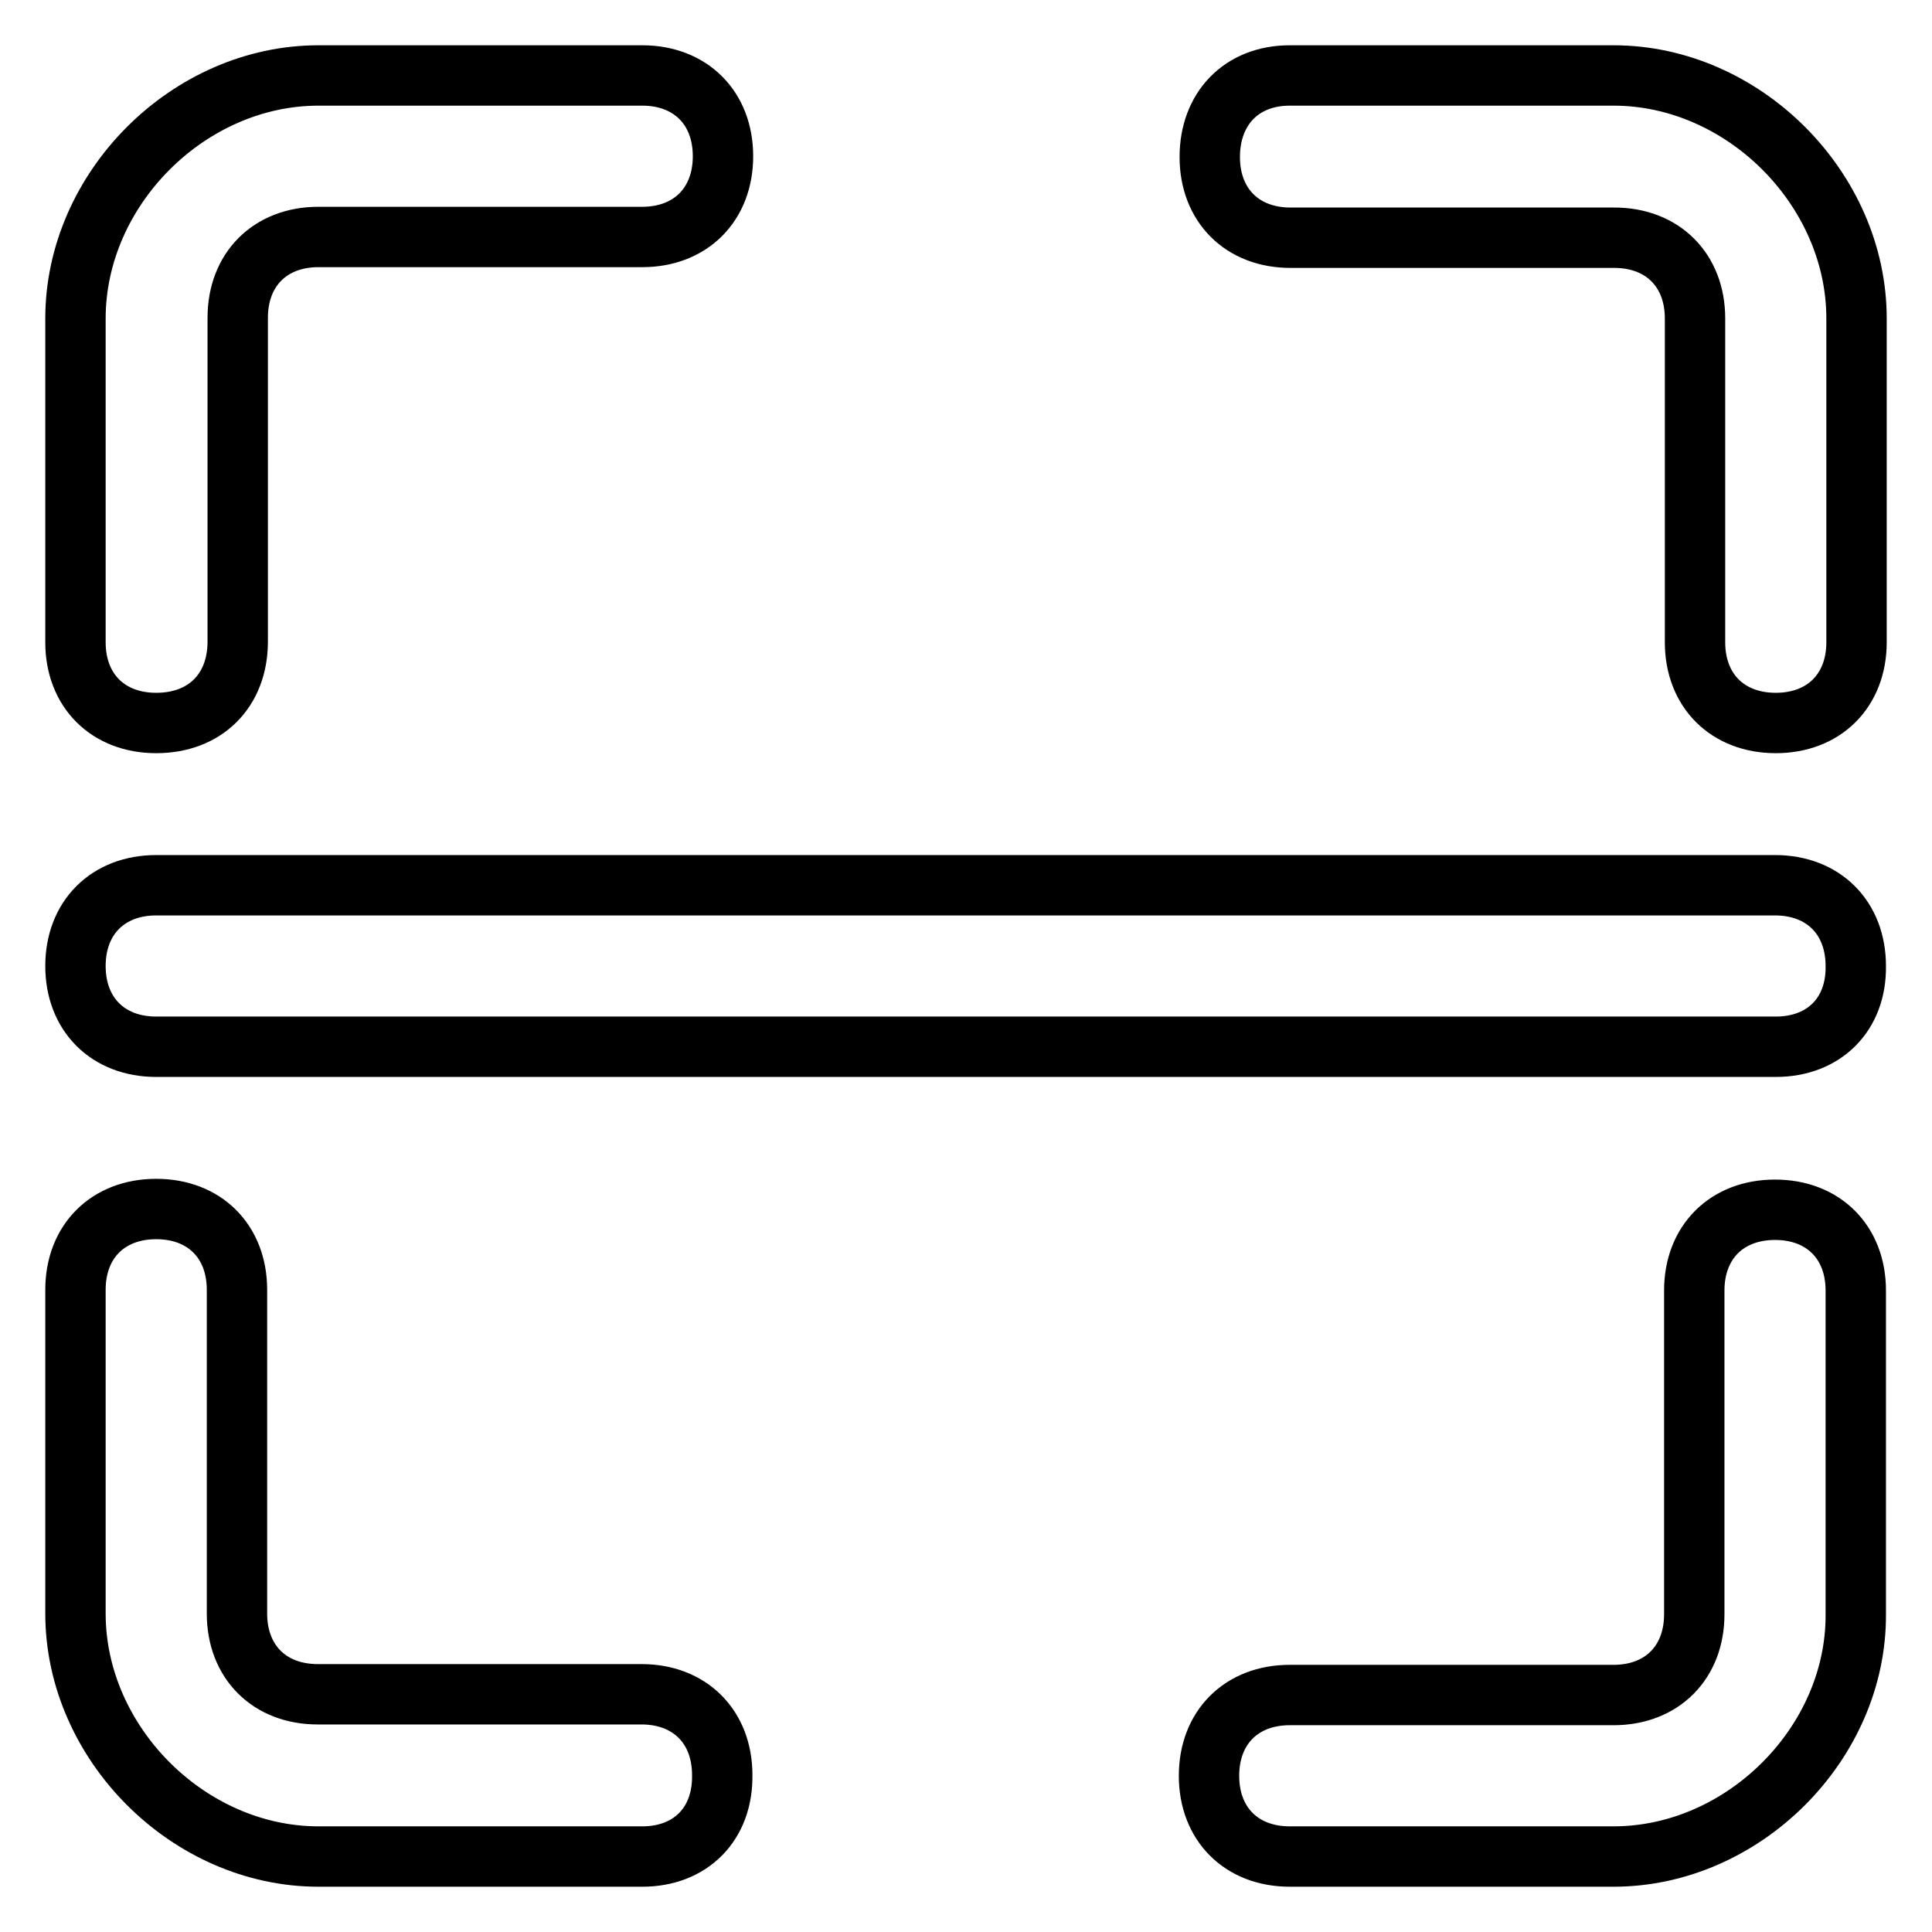 <?xml version="1.0" encoding="utf-8"?>
<!-- Svg Vector Icons : http://www.onlinewebfonts.com/icon -->
<!DOCTYPE svg PUBLIC "-//W3C//DTD SVG 1.1//EN" "http://www.w3.org/Graphics/SVG/1.1/DTD/svg11.dtd">
<svg version="1.1" xmlns="http://www.w3.org/2000/svg" xmlns:xlink="http://www.w3.org/1999/xlink" x="0px" y="0px" viewBox="0 0 256 256" enable-background="new 0 0 256 256" xml:space="preserve">
<g> <path stroke-width="8" fill-opacity="0" stroke="#000000"  d="M20.7,95.8c-6.4,0-10.7-4.3-10.7-10.7V42.2C10,25,25,10,42.2,10h42.9c6.4,0,10.7,4.3,10.7,10.7 c0,6.4-4.3,10.7-10.7,10.7H42.2c-6.4,0-10.7,4.3-10.7,10.7v42.9C31.5,91.5,27.2,95.8,20.7,95.8L20.7,95.8z M85.1,246H42.2 C25,246,10,231,10,213.8v-42.9c0-6.4,4.3-10.7,10.7-10.7s10.7,4.3,10.7,10.7v42.9c0,6.4,4.3,10.7,10.7,10.7h42.9 c6.4,0,10.7,4.3,10.7,10.7C95.8,241.7,91.5,246,85.1,246L85.1,246z M213.8,246h-42.9c-6.4,0-10.7-4.3-10.7-10.7 c0-6.4,4.3-10.7,10.7-10.7h42.9c6.4,0,10.7-4.3,10.7-10.7v-42.9c0-6.4,4.3-10.7,10.7-10.7c6.4,0,10.7,4.3,10.7,10.7v42.9 C246,231,231,246,213.8,246L213.8,246z M235.3,95.8c-6.4,0-10.7-4.3-10.7-10.7V42.2c0-6.4-4.3-10.7-10.7-10.7h-42.9 c-6.4,0-10.7-4.3-10.7-10.7S164.5,10,170.9,10h42.9C231,10,246,25,246,42.2v42.9C246,91.5,241.7,95.8,235.3,95.8L235.3,95.8z  M235.3,138.7H20.7c-6.4,0-10.7-4.3-10.7-10.7c0-6.4,4.3-10.7,10.7-10.7h214.5c6.4,0,10.7,4.3,10.7,10.7 C246,134.4,241.7,138.7,235.3,138.7z"/></g>
</svg>